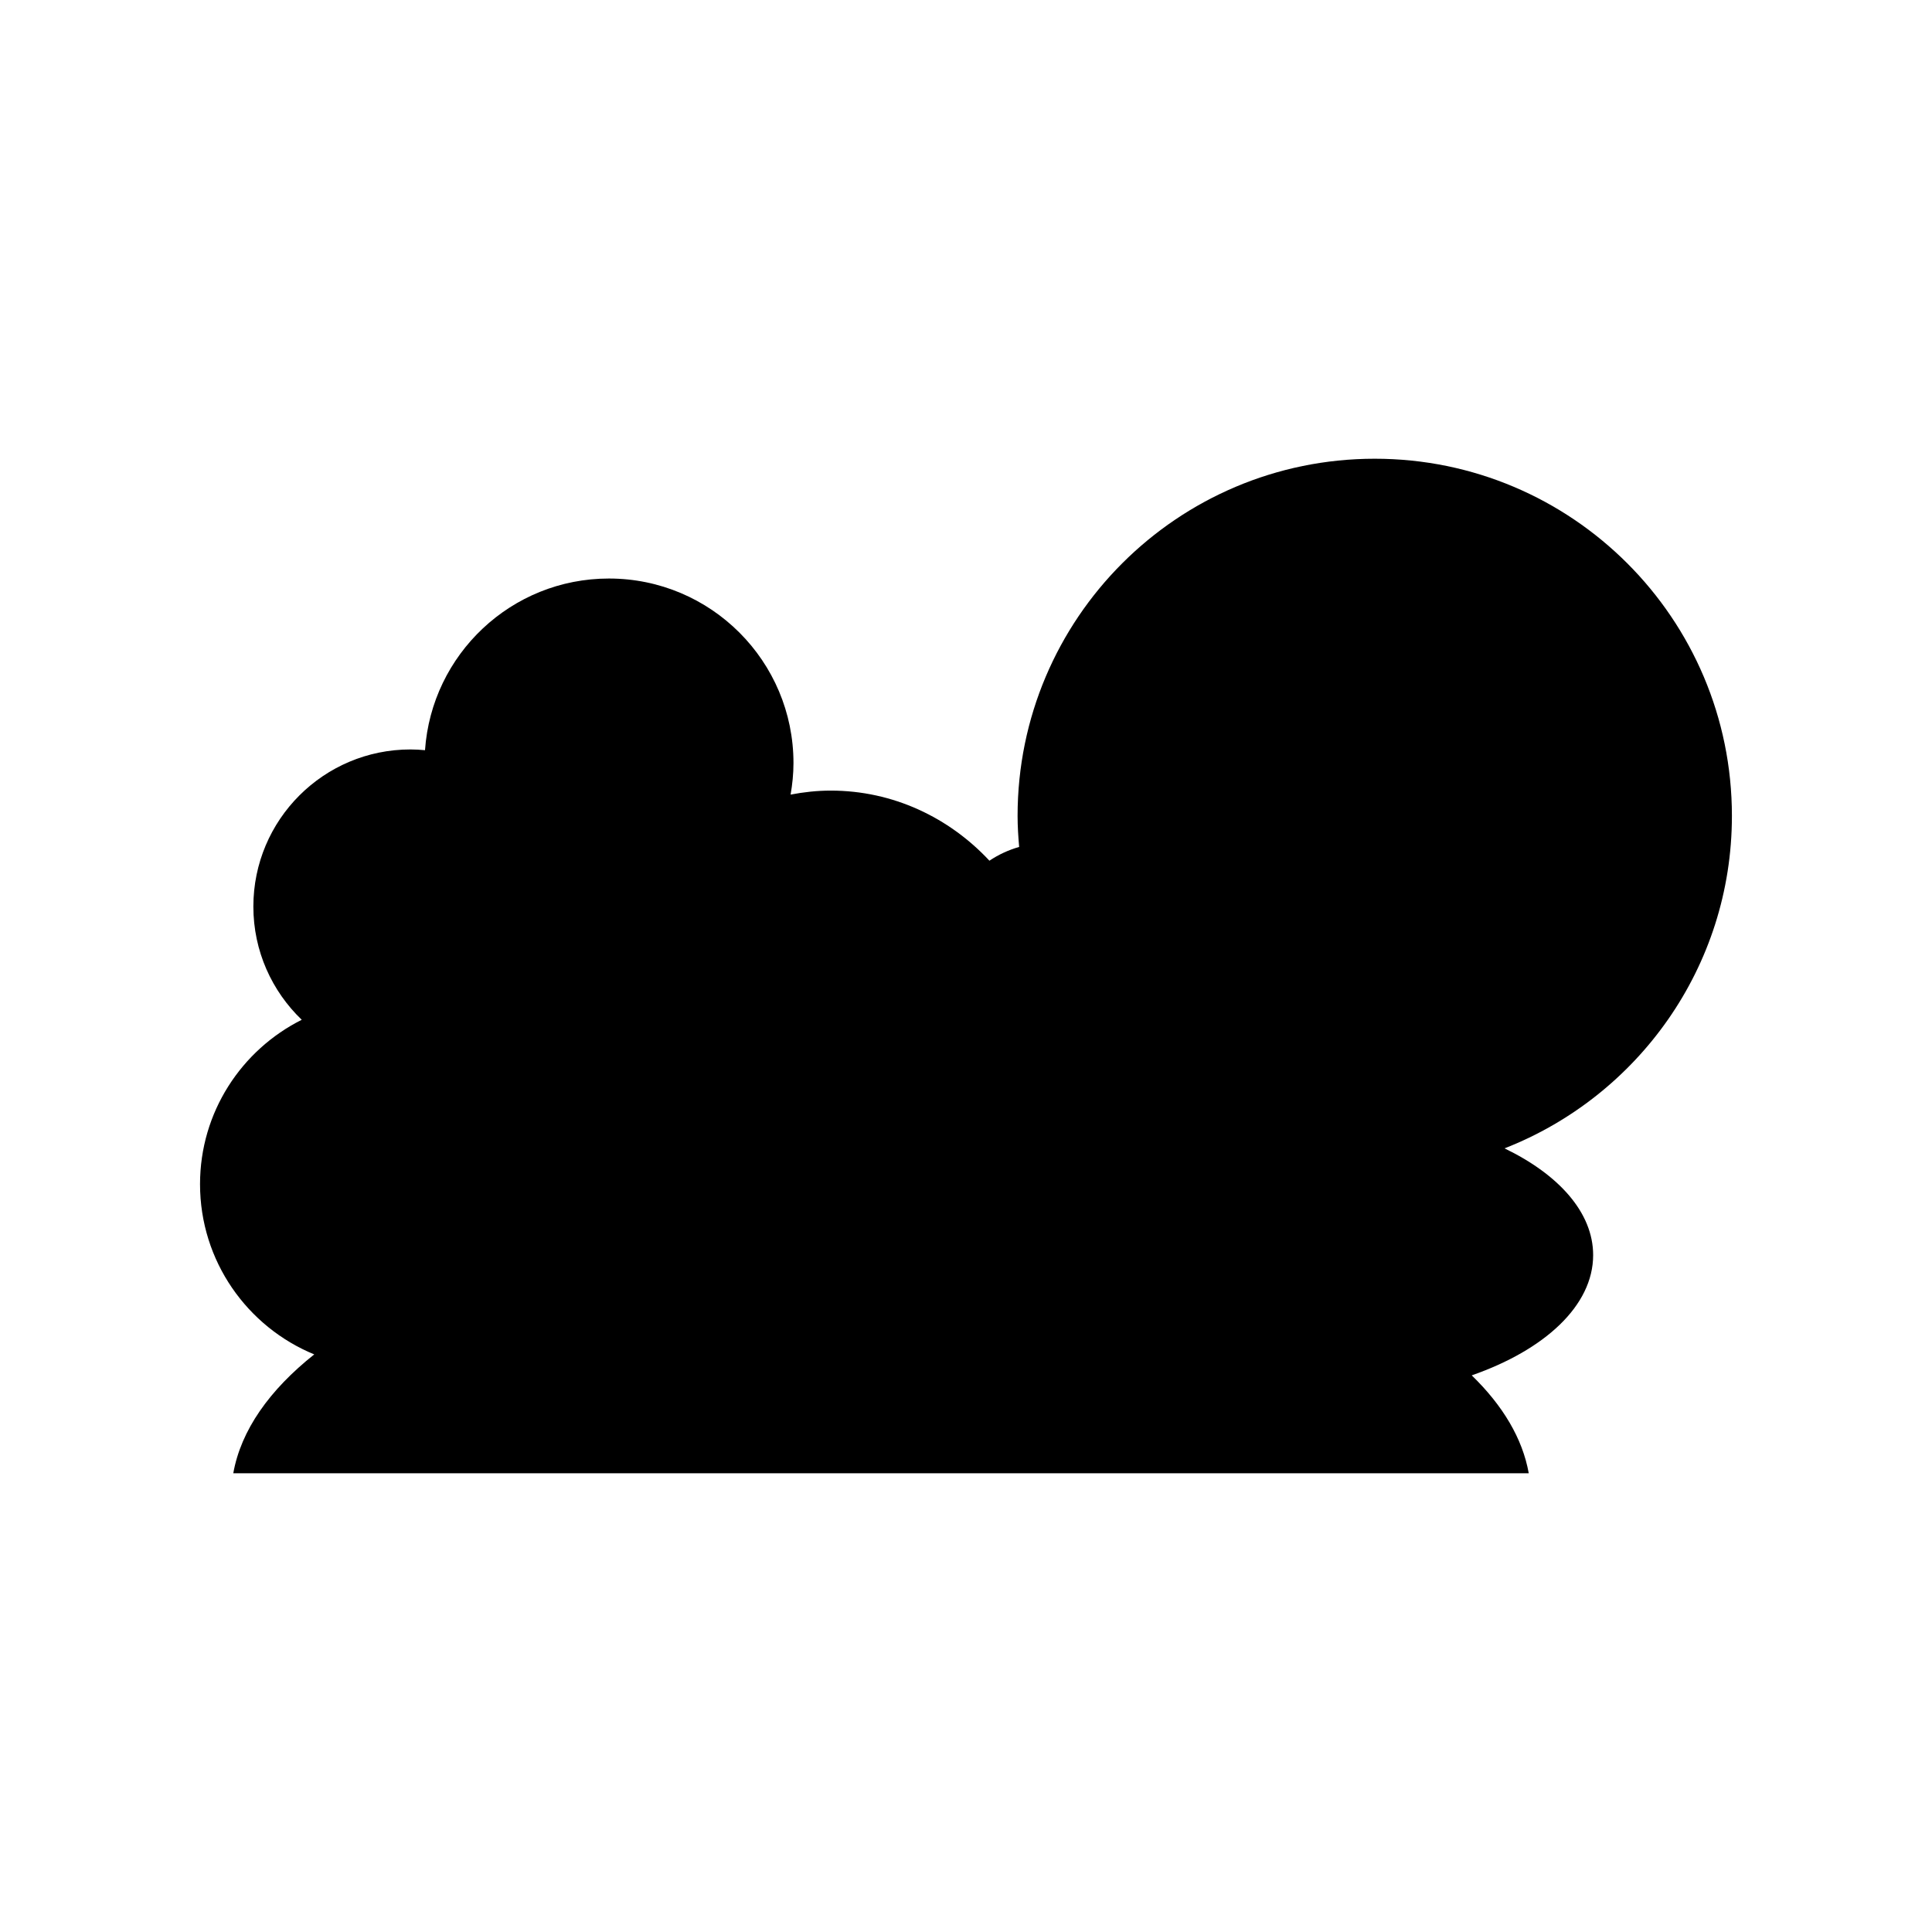 <?xml version="1.0" encoding="UTF-8"?>
<!-- The Best Svg Icon site in the world: iconSvg.co, Visit us! https://iconsvg.co -->
<svg fill="#000000" width="800px" height="800px" version="1.1" viewBox="144 144 512 512" xmlns="http://www.w3.org/2000/svg">
 <path d="m227.28 502.93c-11.902 9.441-19.434 20.125-21.457 31.496h343.31c-1.641-9.195-6.863-17.941-15.109-25.941 19.328-6.727 32.176-18.473 32.176-31.871 0-11.266-9.109-21.352-23.484-28.285 35.25-13.773 60.258-47.984 60.258-88.109 0-52.273-42.379-94.652-94.652-94.652-52.273 0-94.652 42.379-94.652 94.652 0 2.777 0.18 5.508 0.414 8.227-2.832 0.812-5.488 2.039-7.875 3.648-10.676-11.449-25.559-18.578-42.047-18.578-3.641 0-7.188 0.395-10.645 1.059 0.469-2.719 0.762-5.496 0.762-8.348 0-27.016-21.898-48.914-48.91-48.914-25.859 0-46.977 20.082-48.738 45.492-1.27-0.117-2.555-0.195-3.856-0.195-22.992 0-41.633 18.641-41.633 41.633 0 11.801 4.93 22.434 12.82 30.008-15.969 8.012-26.953 24.488-26.953 43.566 0.004 20.387 12.52 37.824 30.27 45.113z"/>
</svg>